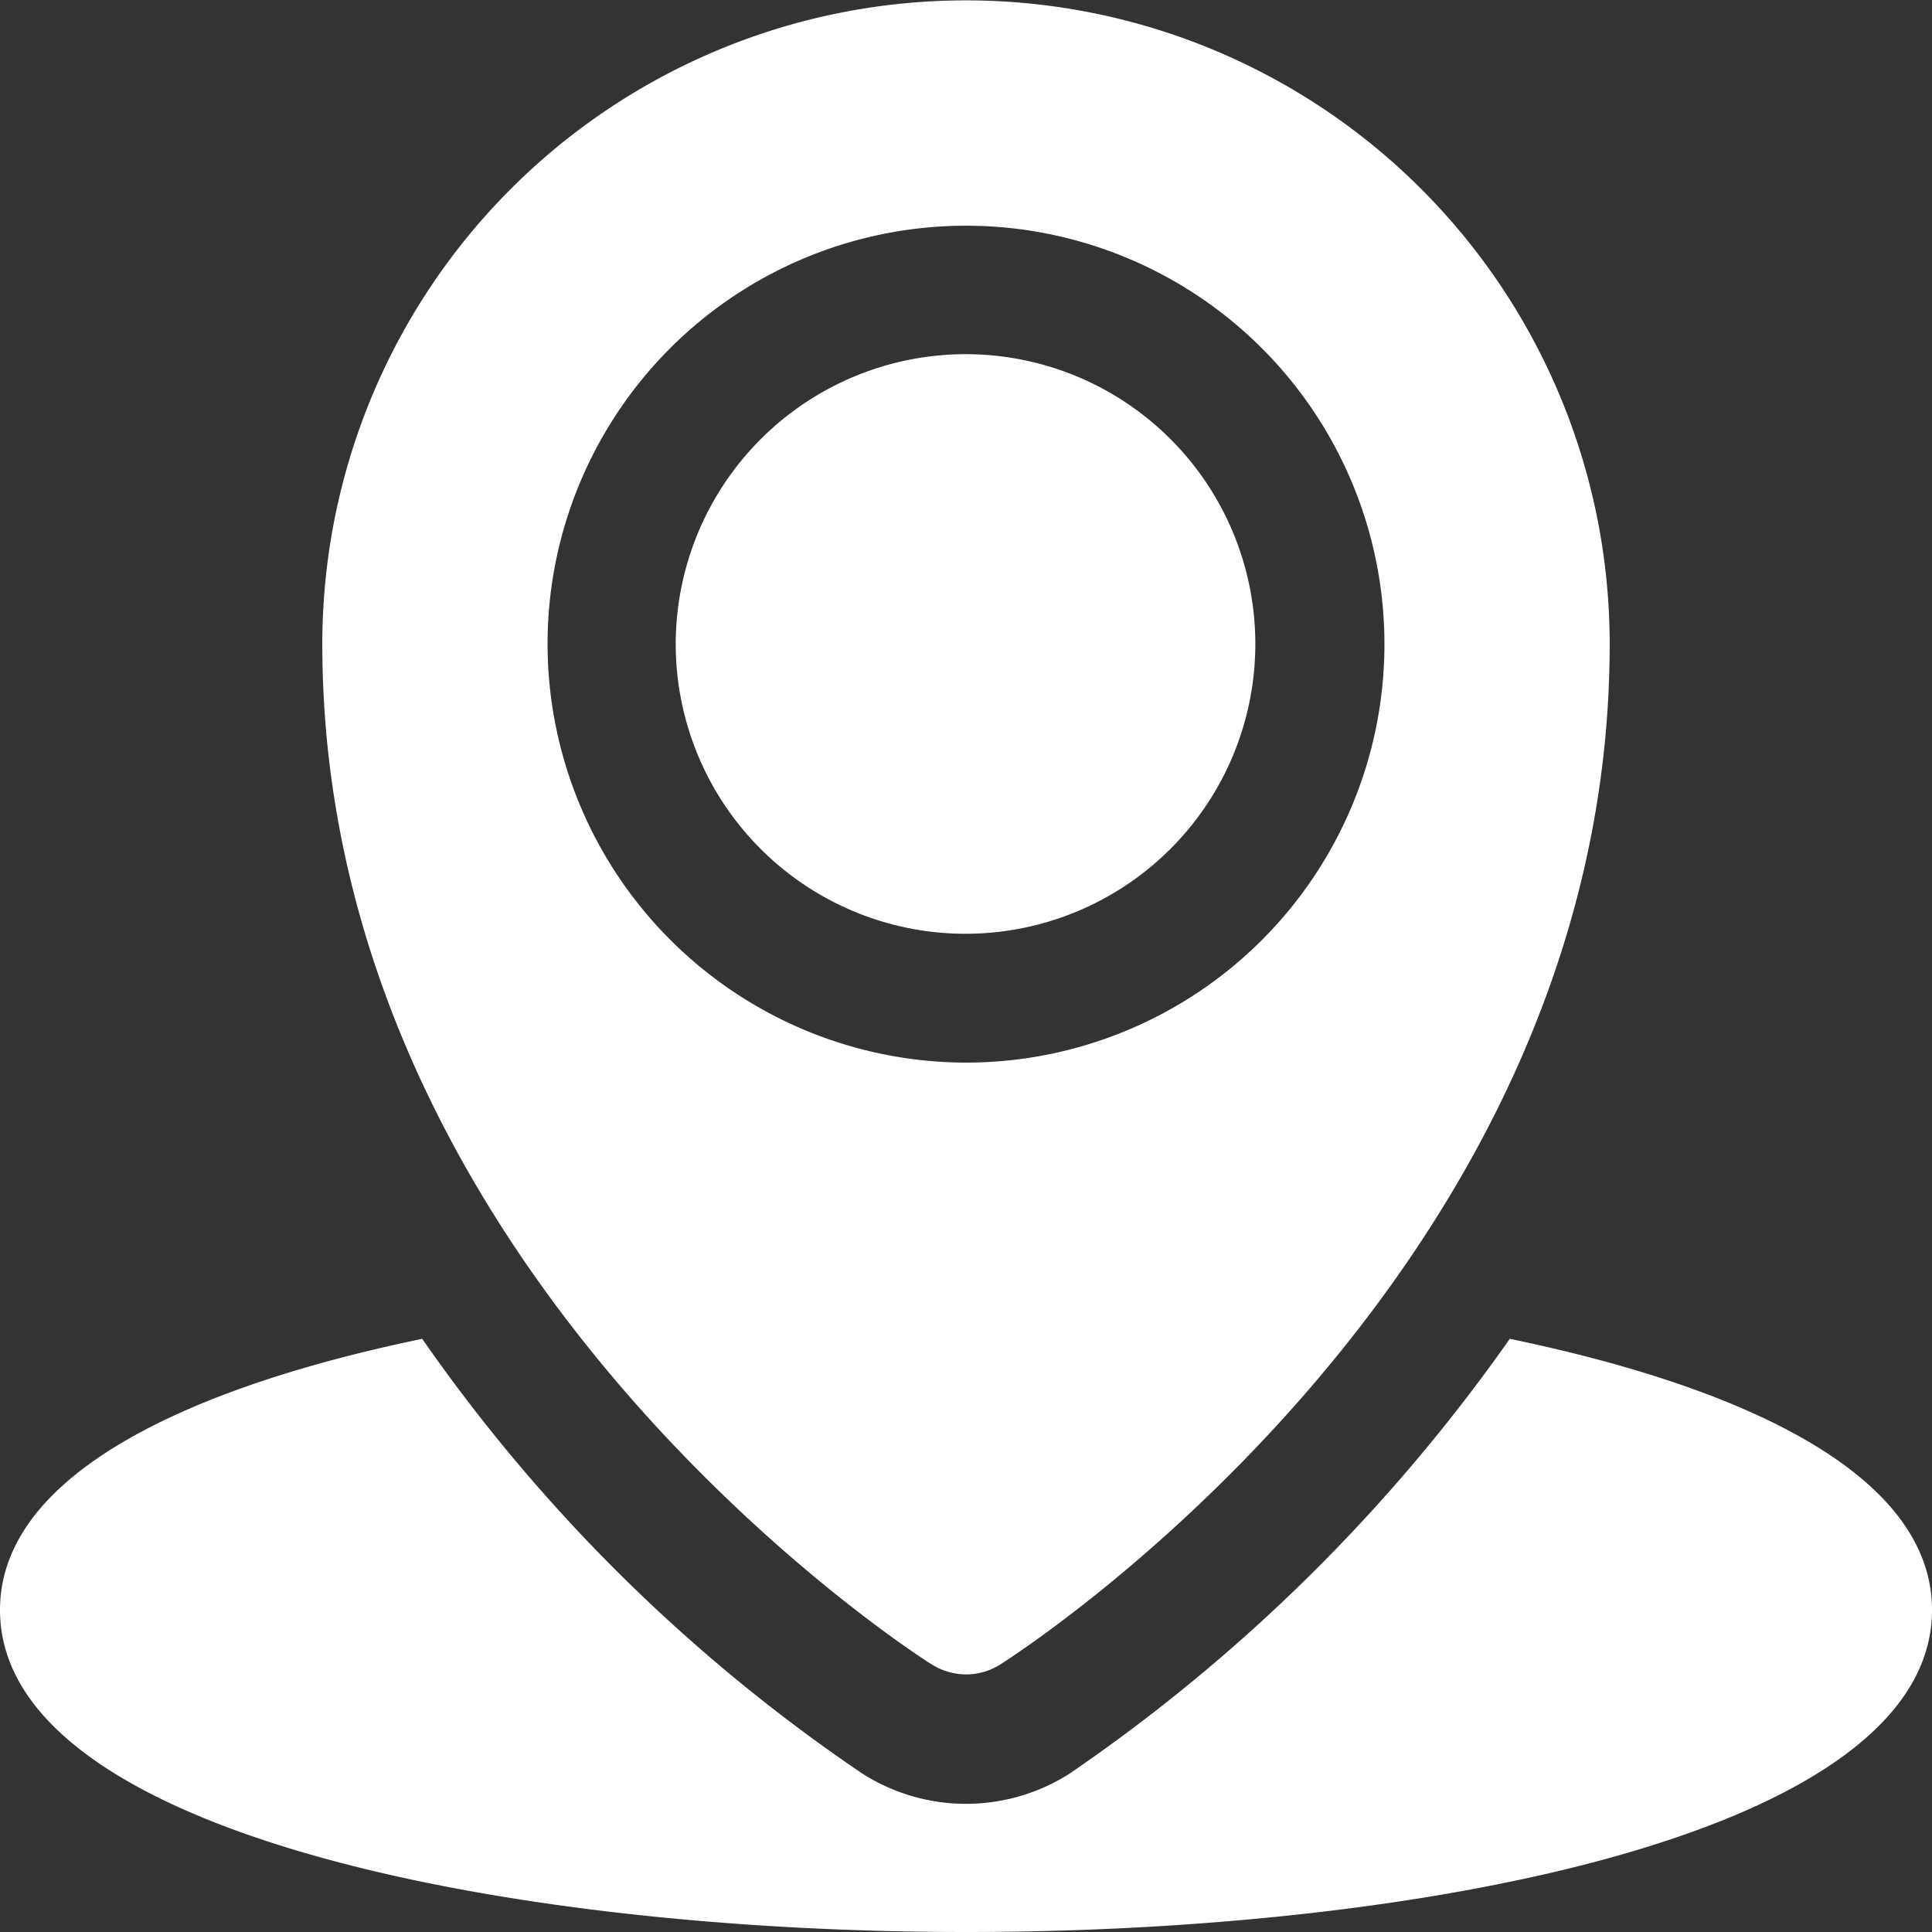 <svg xmlns="http://www.w3.org/2000/svg" width="20.5" height="20.5" viewBox="0 0 20.5 20.5">
  <rect x="0" y="0" width="20.5" height="20.5" fill="#333333" stroke="none"/>
  <defs>
    <style>
      .cls-1 {
        fill: #fff;
        fill-rule: evenodd;
      }
    </style>
  </defs>
  <path id="icon_location.svg" class="cls-1" d="M1014.02,961.206a18.4,18.4,0,0,1-4.67,4.613,2.045,2.045,0,0,1-2.2,0,17.929,17.929,0,0,1-4.67-4.613c-2.574.534-4.48,1.476-4.48,2.877,0,2.351,5.32,3.417,10.25,3.417s10.25-1.066,10.25-3.417C1018.5,962.682,1016.6,961.74,1014.02,961.206Zm-6.14,3.451a0.7,0.7,0,0,0,.37.11,0.678,0.678,0,0,0,.37-0.11c0.27-.171,6.46-4.188,6.46-10.823a6.83,6.83,0,1,0-13.66,0C1001.42,960.469,1007.62,964.493,1007.88,964.657Zm-4.07-10.823a4.44,4.44,0,1,1,4.44,4.441A4.447,4.447,0,0,1,1003.81,953.834Zm4.44-3.076a3.075,3.075,0,1,1-3.08,3.076A3.079,3.079,0,0,1,1008.25,950.758Z" transform="translate(-998 -947)"/>
</svg>
